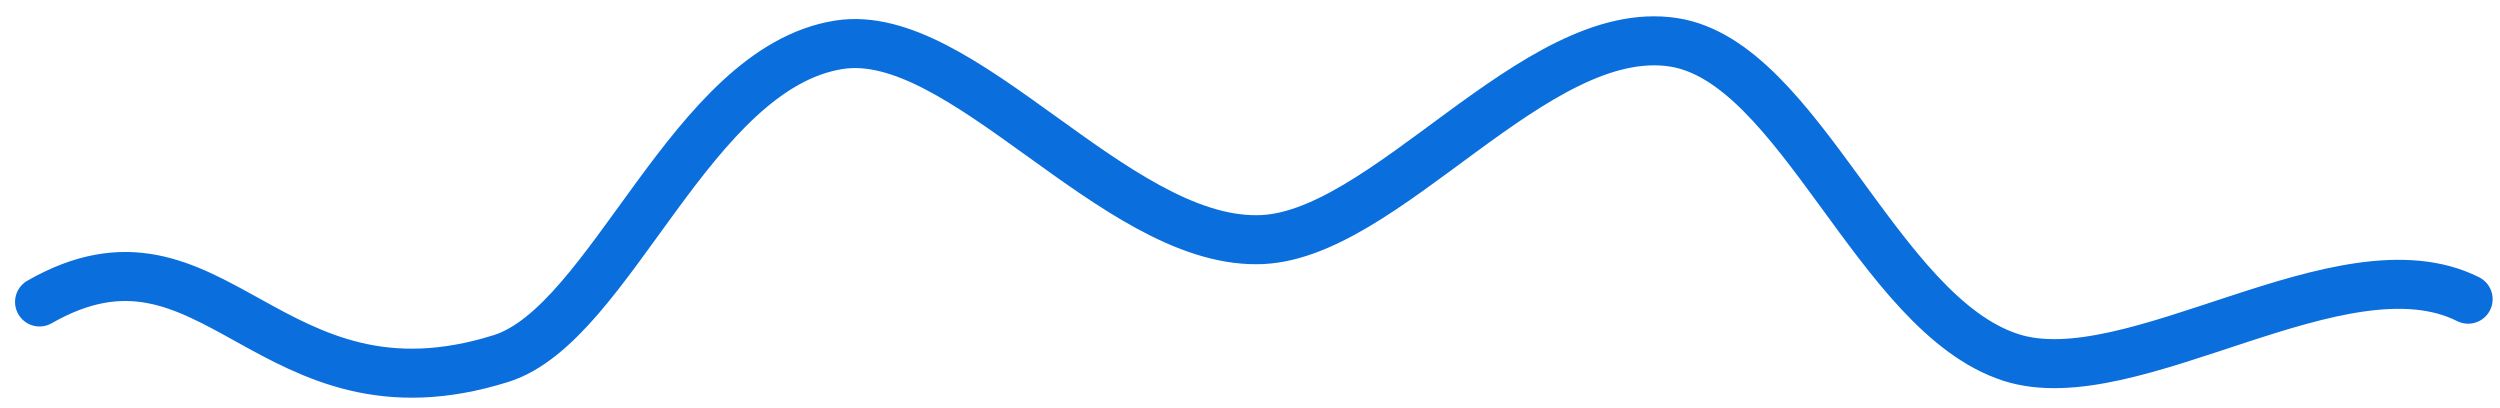 <?xml version="1.0" encoding="UTF-8"?> <svg xmlns="http://www.w3.org/2000/svg" width="153" height="25" viewBox="0 0 153 25" fill="none"> <path d="M2.42 18.48C13.07 12.39 16.42 26.42 30.67 21.94C37.41 19.81 42.27 4.17 51.35 2.74C58.85 1.56 68.17 14.74 76.92 14.67C84.68 14.67 93.92 1.27 102.43 2.59C110.14 3.79 114.88 19.22 123.05 21.87C130.47 24.28 143.36 14.45 151.05 18.31" stroke="#0A6EDD" stroke-width="3" stroke-linecap="round" stroke-linejoin="round"></path> </svg> 